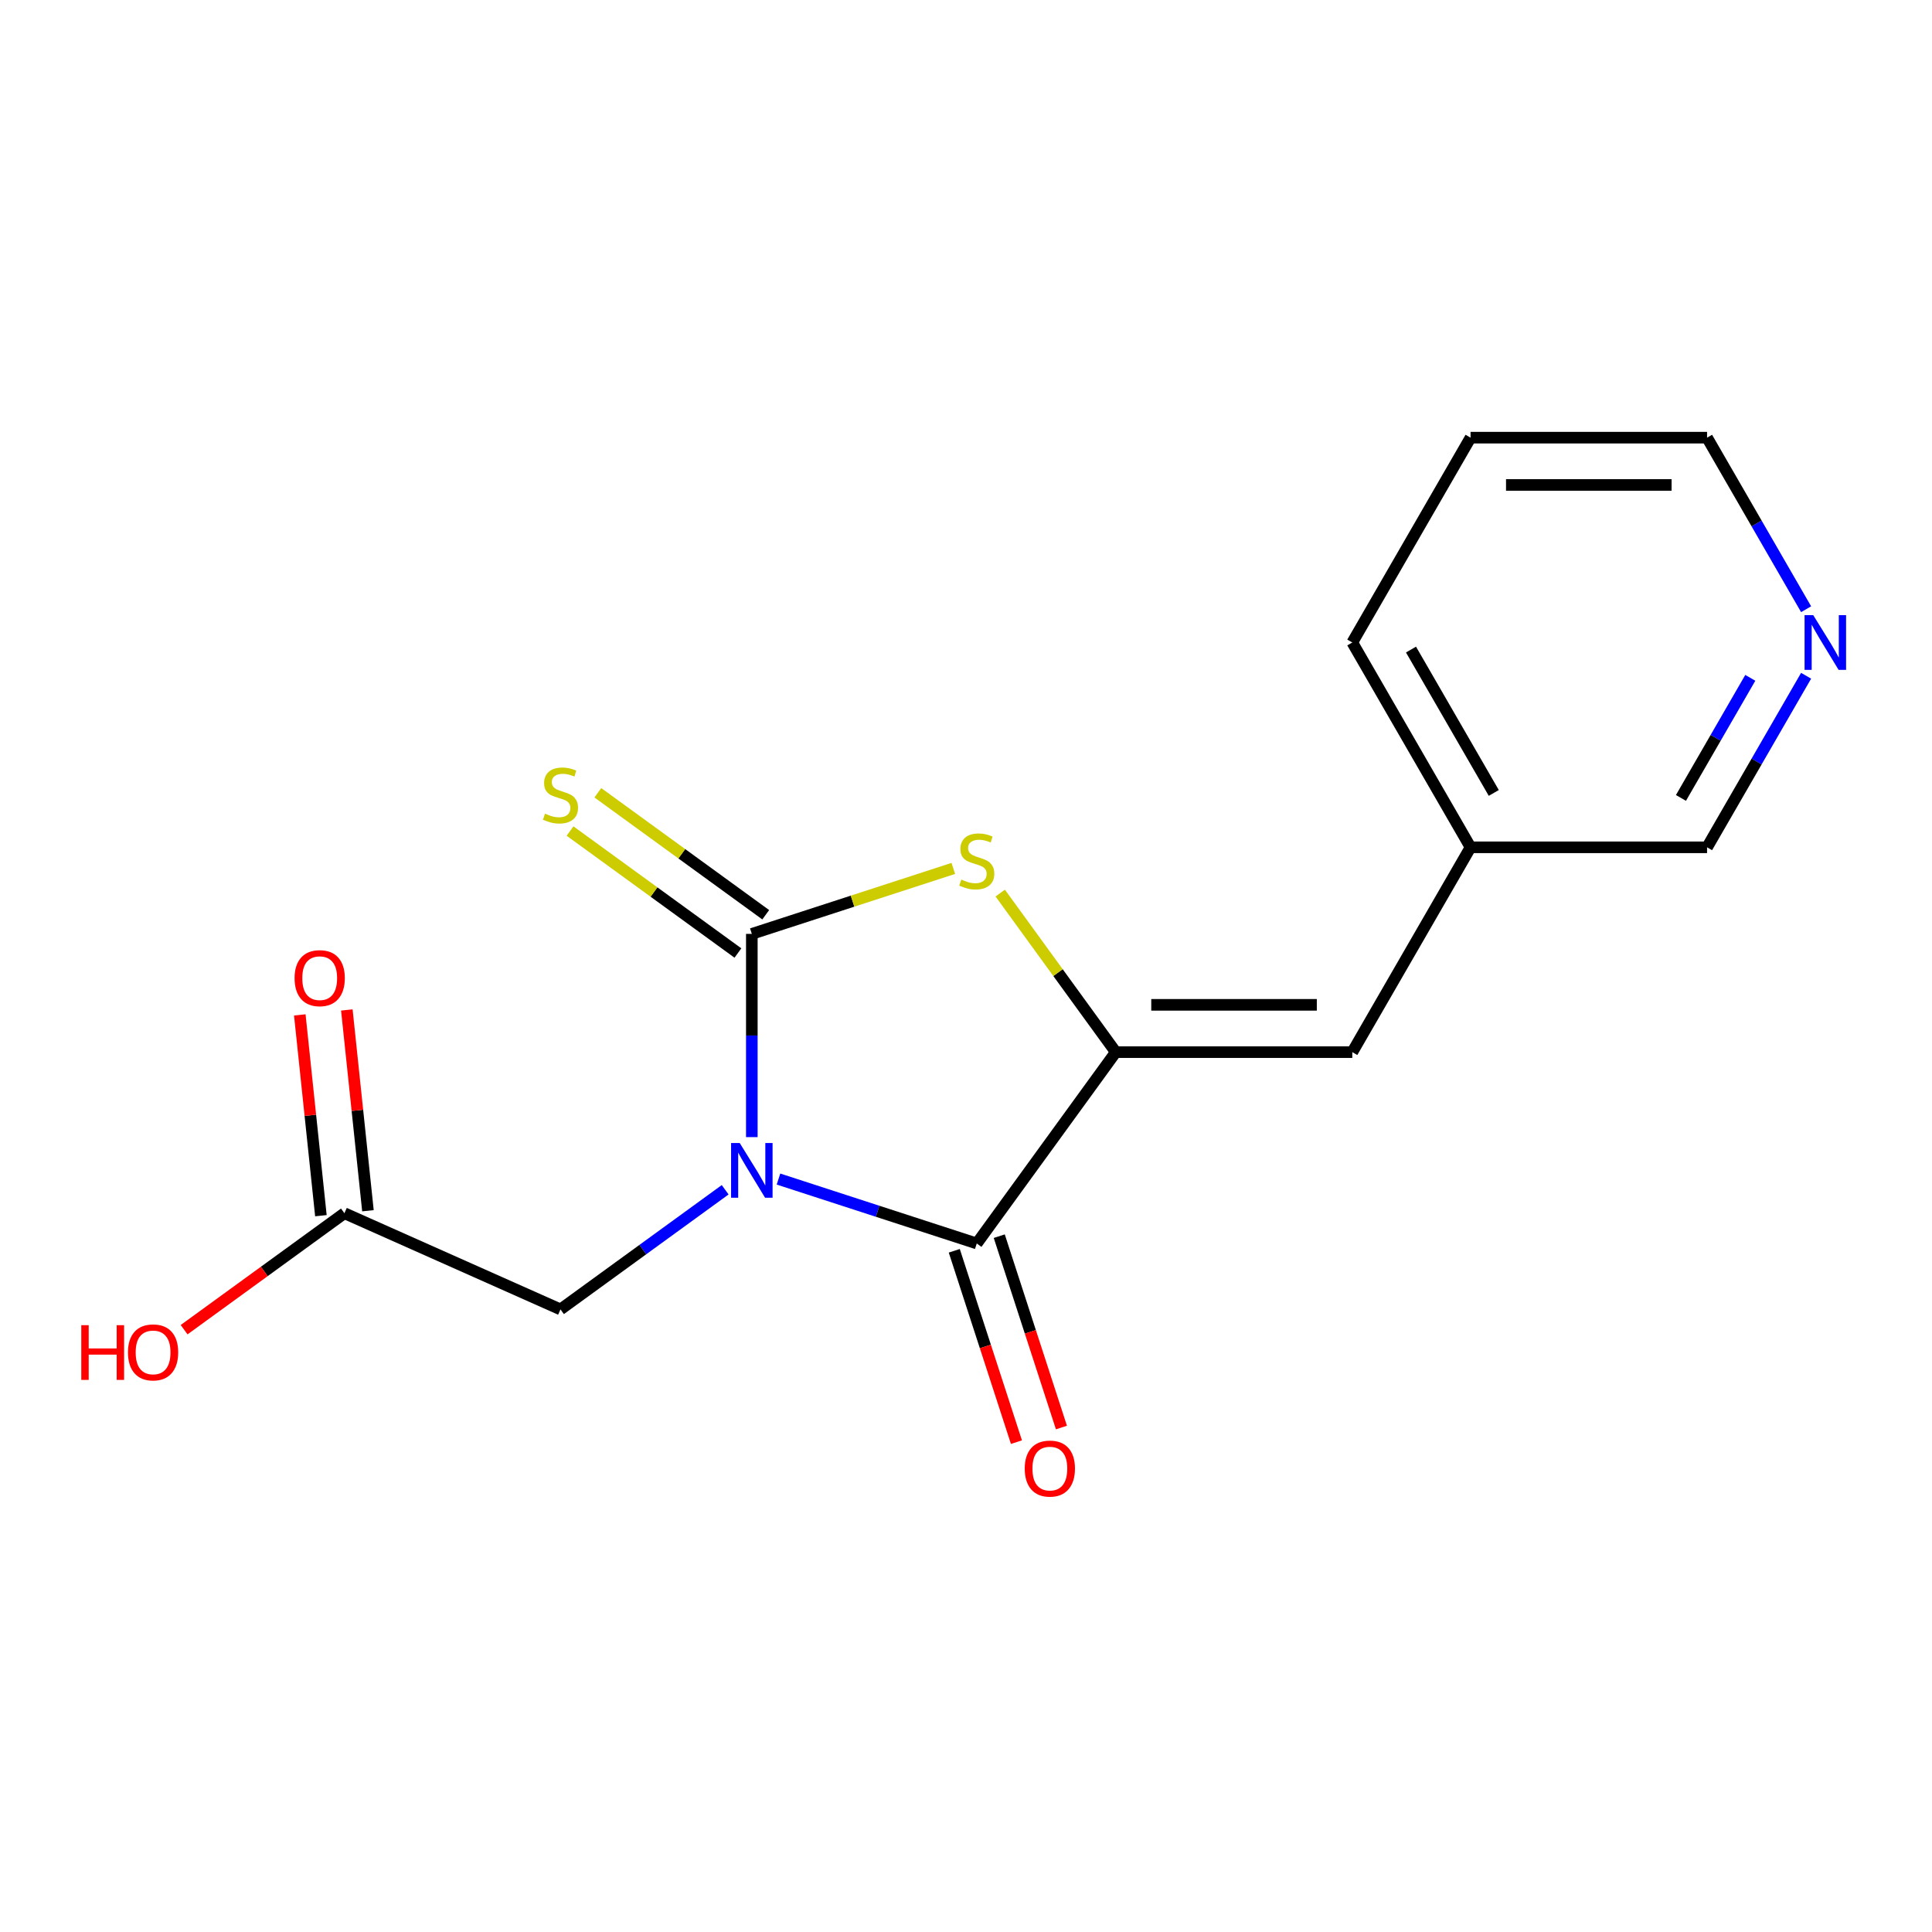 <?xml version='1.0' encoding='iso-8859-1'?>
<svg version='1.1' baseProfile='full'
              xmlns='http://www.w3.org/2000/svg'
                      xmlns:rdkit='http://www.rdkit.org/xml'
                      xmlns:xlink='http://www.w3.org/1999/xlink'
                  xml:space='preserve'
width='1000px' height='1000px' viewBox='0 0 1000 1000'>
<!-- END OF HEADER -->
<rect style='opacity:1.0;fill:#FFFFFF;stroke:none' width='1000' height='1000' x='0' y='0'> </rect>
<path class='bond-0' d='M 389.145,588.574 L 389.145,535.975' style='fill:none;fill-rule:evenodd;stroke:#0000FF;stroke-width:6px;stroke-linecap:butt;stroke-linejoin:miter;stroke-opacity:1' />
<path class='bond-0' d='M 389.145,535.975 L 389.145,483.376' style='fill:none;fill-rule:evenodd;stroke:#000000;stroke-width:6px;stroke-linecap:butt;stroke-linejoin:miter;stroke-opacity:1' />
<path class='bond-1' d='M 402.945,610.278 L 454.259,626.951' style='fill:none;fill-rule:evenodd;stroke:#0000FF;stroke-width:6px;stroke-linecap:butt;stroke-linejoin:miter;stroke-opacity:1' />
<path class='bond-1' d='M 454.259,626.951 L 505.572,643.624' style='fill:none;fill-rule:evenodd;stroke:#000000;stroke-width:6px;stroke-linecap:butt;stroke-linejoin:miter;stroke-opacity:1' />
<path class='bond-5' d='M 375.344,615.821 L 332.725,646.786' style='fill:none;fill-rule:evenodd;stroke:#0000FF;stroke-width:6px;stroke-linecap:butt;stroke-linejoin:miter;stroke-opacity:1' />
<path class='bond-5' d='M 332.725,646.786 L 290.106,677.75' style='fill:none;fill-rule:evenodd;stroke:#000000;stroke-width:6px;stroke-linecap:butt;stroke-linejoin:miter;stroke-opacity:1' />
<path class='bond-3' d='M 389.145,483.376 L 441.288,466.434' style='fill:none;fill-rule:evenodd;stroke:#000000;stroke-width:6px;stroke-linecap:butt;stroke-linejoin:miter;stroke-opacity:1' />
<path class='bond-3' d='M 441.288,466.434 L 493.431,449.491' style='fill:none;fill-rule:evenodd;stroke:#CCCC00;stroke-width:6px;stroke-linecap:butt;stroke-linejoin:miter;stroke-opacity:1' />
<path class='bond-6' d='M 396.34,473.472 L 352.891,441.904' style='fill:none;fill-rule:evenodd;stroke:#000000;stroke-width:6px;stroke-linecap:butt;stroke-linejoin:miter;stroke-opacity:1' />
<path class='bond-6' d='M 352.891,441.904 L 309.442,410.337' style='fill:none;fill-rule:evenodd;stroke:#CCCC00;stroke-width:6px;stroke-linecap:butt;stroke-linejoin:miter;stroke-opacity:1' />
<path class='bond-6' d='M 381.949,493.28 L 338.5,461.712' style='fill:none;fill-rule:evenodd;stroke:#000000;stroke-width:6px;stroke-linecap:butt;stroke-linejoin:miter;stroke-opacity:1' />
<path class='bond-6' d='M 338.5,461.712 L 295.051,430.145' style='fill:none;fill-rule:evenodd;stroke:#CCCC00;stroke-width:6px;stroke-linecap:butt;stroke-linejoin:miter;stroke-opacity:1' />
<path class='bond-2' d='M 505.572,643.624 L 577.527,544.585' style='fill:none;fill-rule:evenodd;stroke:#000000;stroke-width:6px;stroke-linecap:butt;stroke-linejoin:miter;stroke-opacity:1' />
<path class='bond-8' d='M 493.929,647.407 L 510.02,696.93' style='fill:none;fill-rule:evenodd;stroke:#000000;stroke-width:6px;stroke-linecap:butt;stroke-linejoin:miter;stroke-opacity:1' />
<path class='bond-8' d='M 510.02,696.93 L 526.111,746.453' style='fill:none;fill-rule:evenodd;stroke:#FF0000;stroke-width:6px;stroke-linecap:butt;stroke-linejoin:miter;stroke-opacity:1' />
<path class='bond-8' d='M 517.214,639.841 L 533.305,689.364' style='fill:none;fill-rule:evenodd;stroke:#000000;stroke-width:6px;stroke-linecap:butt;stroke-linejoin:miter;stroke-opacity:1' />
<path class='bond-8' d='M 533.305,689.364 L 549.397,738.887' style='fill:none;fill-rule:evenodd;stroke:#FF0000;stroke-width:6px;stroke-linecap:butt;stroke-linejoin:miter;stroke-opacity:1' />
<path class='bond-4' d='M 577.527,544.585 L 699.946,544.585' style='fill:none;fill-rule:evenodd;stroke:#000000;stroke-width:6px;stroke-linecap:butt;stroke-linejoin:miter;stroke-opacity:1' />
<path class='bond-4' d='M 595.89,520.101 L 681.583,520.101' style='fill:none;fill-rule:evenodd;stroke:#000000;stroke-width:6px;stroke-linecap:butt;stroke-linejoin:miter;stroke-opacity:1' />
<path class='bond-17' d='M 577.527,544.585 L 547.62,503.421' style='fill:none;fill-rule:evenodd;stroke:#000000;stroke-width:6px;stroke-linecap:butt;stroke-linejoin:miter;stroke-opacity:1' />
<path class='bond-17' d='M 547.62,503.421 L 517.712,462.256' style='fill:none;fill-rule:evenodd;stroke:#CCCC00;stroke-width:6px;stroke-linecap:butt;stroke-linejoin:miter;stroke-opacity:1' />
<path class='bond-11' d='M 699.946,544.585 L 761.155,438.568' style='fill:none;fill-rule:evenodd;stroke:#000000;stroke-width:6px;stroke-linecap:butt;stroke-linejoin:miter;stroke-opacity:1' />
<path class='bond-7' d='M 290.106,677.75 L 178.271,627.958' style='fill:none;fill-rule:evenodd;stroke:#000000;stroke-width:6px;stroke-linecap:butt;stroke-linejoin:miter;stroke-opacity:1' />
<path class='bond-10' d='M 190.446,626.678 L 184.985,574.715' style='fill:none;fill-rule:evenodd;stroke:#000000;stroke-width:6px;stroke-linecap:butt;stroke-linejoin:miter;stroke-opacity:1' />
<path class='bond-10' d='M 184.985,574.715 L 179.523,522.751' style='fill:none;fill-rule:evenodd;stroke:#FF0000;stroke-width:6px;stroke-linecap:butt;stroke-linejoin:miter;stroke-opacity:1' />
<path class='bond-10' d='M 166.097,629.238 L 160.635,577.274' style='fill:none;fill-rule:evenodd;stroke:#000000;stroke-width:6px;stroke-linecap:butt;stroke-linejoin:miter;stroke-opacity:1' />
<path class='bond-10' d='M 160.635,577.274 L 155.173,525.31' style='fill:none;fill-rule:evenodd;stroke:#FF0000;stroke-width:6px;stroke-linecap:butt;stroke-linejoin:miter;stroke-opacity:1' />
<path class='bond-12' d='M 178.271,627.958 L 136.782,658.102' style='fill:none;fill-rule:evenodd;stroke:#000000;stroke-width:6px;stroke-linecap:butt;stroke-linejoin:miter;stroke-opacity:1' />
<path class='bond-12' d='M 136.782,658.102 L 95.293,688.245' style='fill:none;fill-rule:evenodd;stroke:#FF0000;stroke-width:6px;stroke-linecap:butt;stroke-linejoin:miter;stroke-opacity:1' />
<path class='bond-9' d='M 934.841,349.771 L 909.207,394.169' style='fill:none;fill-rule:evenodd;stroke:#0000FF;stroke-width:6px;stroke-linecap:butt;stroke-linejoin:miter;stroke-opacity:1' />
<path class='bond-9' d='M 909.207,394.169 L 883.574,438.568' style='fill:none;fill-rule:evenodd;stroke:#000000;stroke-width:6px;stroke-linecap:butt;stroke-linejoin:miter;stroke-opacity:1' />
<path class='bond-9' d='M 905.947,350.848 L 888.004,381.927' style='fill:none;fill-rule:evenodd;stroke:#0000FF;stroke-width:6px;stroke-linecap:butt;stroke-linejoin:miter;stroke-opacity:1' />
<path class='bond-9' d='M 888.004,381.927 L 870.06,413.006' style='fill:none;fill-rule:evenodd;stroke:#000000;stroke-width:6px;stroke-linecap:butt;stroke-linejoin:miter;stroke-opacity:1' />
<path class='bond-18' d='M 934.841,315.33 L 909.207,270.931' style='fill:none;fill-rule:evenodd;stroke:#0000FF;stroke-width:6px;stroke-linecap:butt;stroke-linejoin:miter;stroke-opacity:1' />
<path class='bond-18' d='M 909.207,270.931 L 883.574,226.533' style='fill:none;fill-rule:evenodd;stroke:#000000;stroke-width:6px;stroke-linecap:butt;stroke-linejoin:miter;stroke-opacity:1' />
<path class='bond-13' d='M 761.155,438.568 L 883.574,438.568' style='fill:none;fill-rule:evenodd;stroke:#000000;stroke-width:6px;stroke-linecap:butt;stroke-linejoin:miter;stroke-opacity:1' />
<path class='bond-15' d='M 761.155,438.568 L 699.946,332.55' style='fill:none;fill-rule:evenodd;stroke:#000000;stroke-width:6px;stroke-linecap:butt;stroke-linejoin:miter;stroke-opacity:1' />
<path class='bond-15' d='M 773.177,410.423 L 730.331,336.211' style='fill:none;fill-rule:evenodd;stroke:#000000;stroke-width:6px;stroke-linecap:butt;stroke-linejoin:miter;stroke-opacity:1' />
<path class='bond-14' d='M 883.574,226.533 L 761.155,226.533' style='fill:none;fill-rule:evenodd;stroke:#000000;stroke-width:6px;stroke-linecap:butt;stroke-linejoin:miter;stroke-opacity:1' />
<path class='bond-14' d='M 865.211,251.016 L 779.518,251.016' style='fill:none;fill-rule:evenodd;stroke:#000000;stroke-width:6px;stroke-linecap:butt;stroke-linejoin:miter;stroke-opacity:1' />
<path class='bond-16' d='M 699.946,332.55 L 761.155,226.533' style='fill:none;fill-rule:evenodd;stroke:#000000;stroke-width:6px;stroke-linecap:butt;stroke-linejoin:miter;stroke-opacity:1' />
<path  class='atom-0' d='M 382.885 591.634
L 392.165 606.634
Q 393.085 608.114, 394.565 610.794
Q 396.045 613.474, 396.125 613.634
L 396.125 591.634
L 399.885 591.634
L 399.885 619.954
L 396.005 619.954
L 386.045 603.554
Q 384.885 601.634, 383.645 599.434
Q 382.445 597.234, 382.085 596.554
L 382.085 619.954
L 378.405 619.954
L 378.405 591.634
L 382.885 591.634
' fill='#0000FF'/>
<path  class='atom-4' d='M 497.572 455.267
Q 497.892 455.387, 499.212 455.947
Q 500.532 456.507, 501.972 456.867
Q 503.452 457.187, 504.892 457.187
Q 507.572 457.187, 509.132 455.907
Q 510.692 454.587, 510.692 452.307
Q 510.692 450.747, 509.892 449.787
Q 509.132 448.827, 507.932 448.307
Q 506.732 447.787, 504.732 447.187
Q 502.212 446.427, 500.692 445.707
Q 499.212 444.987, 498.132 443.467
Q 497.092 441.947, 497.092 439.387
Q 497.092 435.827, 499.492 433.627
Q 501.932 431.427, 506.732 431.427
Q 510.012 431.427, 513.732 432.987
L 512.812 436.067
Q 509.412 434.667, 506.852 434.667
Q 504.092 434.667, 502.572 435.827
Q 501.052 436.947, 501.092 438.907
Q 501.092 440.427, 501.852 441.347
Q 502.652 442.267, 503.772 442.787
Q 504.932 443.307, 506.852 443.907
Q 509.412 444.707, 510.932 445.507
Q 512.452 446.307, 513.532 447.947
Q 514.652 449.547, 514.652 452.307
Q 514.652 456.227, 512.012 458.347
Q 509.412 460.427, 505.052 460.427
Q 502.532 460.427, 500.612 459.867
Q 498.732 459.347, 496.492 458.427
L 497.572 455.267
' fill='#CCCC00'/>
<path  class='atom-7' d='M 282.106 421.14
Q 282.426 421.26, 283.746 421.82
Q 285.066 422.38, 286.506 422.74
Q 287.986 423.06, 289.426 423.06
Q 292.106 423.06, 293.666 421.78
Q 295.226 420.46, 295.226 418.18
Q 295.226 416.62, 294.426 415.66
Q 293.666 414.7, 292.466 414.18
Q 291.266 413.66, 289.266 413.06
Q 286.746 412.3, 285.226 411.58
Q 283.746 410.86, 282.666 409.34
Q 281.626 407.82, 281.626 405.26
Q 281.626 401.7, 284.026 399.5
Q 286.466 397.3, 291.266 397.3
Q 294.546 397.3, 298.266 398.86
L 297.346 401.94
Q 293.946 400.54, 291.386 400.54
Q 288.626 400.54, 287.106 401.7
Q 285.586 402.82, 285.626 404.78
Q 285.626 406.3, 286.386 407.22
Q 287.186 408.14, 288.306 408.66
Q 289.466 409.18, 291.386 409.78
Q 293.946 410.58, 295.466 411.38
Q 296.986 412.18, 298.066 413.82
Q 299.186 415.42, 299.186 418.18
Q 299.186 422.1, 296.546 424.22
Q 293.946 426.3, 289.586 426.3
Q 287.066 426.3, 285.146 425.74
Q 283.266 425.22, 281.026 424.3
L 282.106 421.14
' fill='#CCCC00'/>
<path  class='atom-9' d='M 530.401 760.131
Q 530.401 753.331, 533.761 749.531
Q 537.121 745.731, 543.401 745.731
Q 549.681 745.731, 553.041 749.531
Q 556.401 753.331, 556.401 760.131
Q 556.401 767.011, 553.001 770.931
Q 549.601 774.811, 543.401 774.811
Q 537.161 774.811, 533.761 770.931
Q 530.401 767.051, 530.401 760.131
M 543.401 771.611
Q 547.721 771.611, 550.041 768.731
Q 552.401 765.811, 552.401 760.131
Q 552.401 754.571, 550.041 751.771
Q 547.721 748.931, 543.401 748.931
Q 539.081 748.931, 536.721 751.731
Q 534.401 754.531, 534.401 760.131
Q 534.401 765.851, 536.721 768.731
Q 539.081 771.611, 543.401 771.611
' fill='#FF0000'/>
<path  class='atom-10' d='M 938.523 318.39
L 947.803 333.39
Q 948.723 334.87, 950.203 337.55
Q 951.683 340.23, 951.763 340.39
L 951.763 318.39
L 955.523 318.39
L 955.523 346.71
L 951.643 346.71
L 941.683 330.31
Q 940.523 328.39, 939.283 326.19
Q 938.083 323.99, 937.723 323.31
L 937.723 346.71
L 934.043 346.71
L 934.043 318.39
L 938.523 318.39
' fill='#0000FF'/>
<path  class='atom-11' d='M 152.475 506.29
Q 152.475 499.49, 155.835 495.69
Q 159.195 491.89, 165.475 491.89
Q 171.755 491.89, 175.115 495.69
Q 178.475 499.49, 178.475 506.29
Q 178.475 513.17, 175.075 517.09
Q 171.675 520.97, 165.475 520.97
Q 159.235 520.97, 155.835 517.09
Q 152.475 513.21, 152.475 506.29
M 165.475 517.77
Q 169.795 517.77, 172.115 514.89
Q 174.475 511.97, 174.475 506.29
Q 174.475 500.73, 172.115 497.93
Q 169.795 495.09, 165.475 495.09
Q 161.155 495.09, 158.795 497.89
Q 156.475 500.69, 156.475 506.29
Q 156.475 512.01, 158.795 514.89
Q 161.155 517.77, 165.475 517.77
' fill='#FF0000'/>
<path  class='atom-13' d='M 42.073 685.914
L 45.913 685.914
L 45.913 697.954
L 60.393 697.954
L 60.393 685.914
L 64.233 685.914
L 64.233 714.234
L 60.393 714.234
L 60.393 701.154
L 45.913 701.154
L 45.913 714.234
L 42.073 714.234
L 42.073 685.914
' fill='#FF0000'/>
<path  class='atom-13' d='M 66.233 699.994
Q 66.233 693.194, 69.593 689.394
Q 72.953 685.594, 79.233 685.594
Q 85.513 685.594, 88.873 689.394
Q 92.233 693.194, 92.233 699.994
Q 92.233 706.874, 88.833 710.794
Q 85.433 714.674, 79.233 714.674
Q 72.993 714.674, 69.593 710.794
Q 66.233 706.914, 66.233 699.994
M 79.233 711.474
Q 83.553 711.474, 85.873 708.594
Q 88.233 705.674, 88.233 699.994
Q 88.233 694.434, 85.873 691.634
Q 83.553 688.794, 79.233 688.794
Q 74.913 688.794, 72.553 691.594
Q 70.233 694.394, 70.233 699.994
Q 70.233 705.714, 72.553 708.594
Q 74.913 711.474, 79.233 711.474
' fill='#FF0000'/>
</svg>
